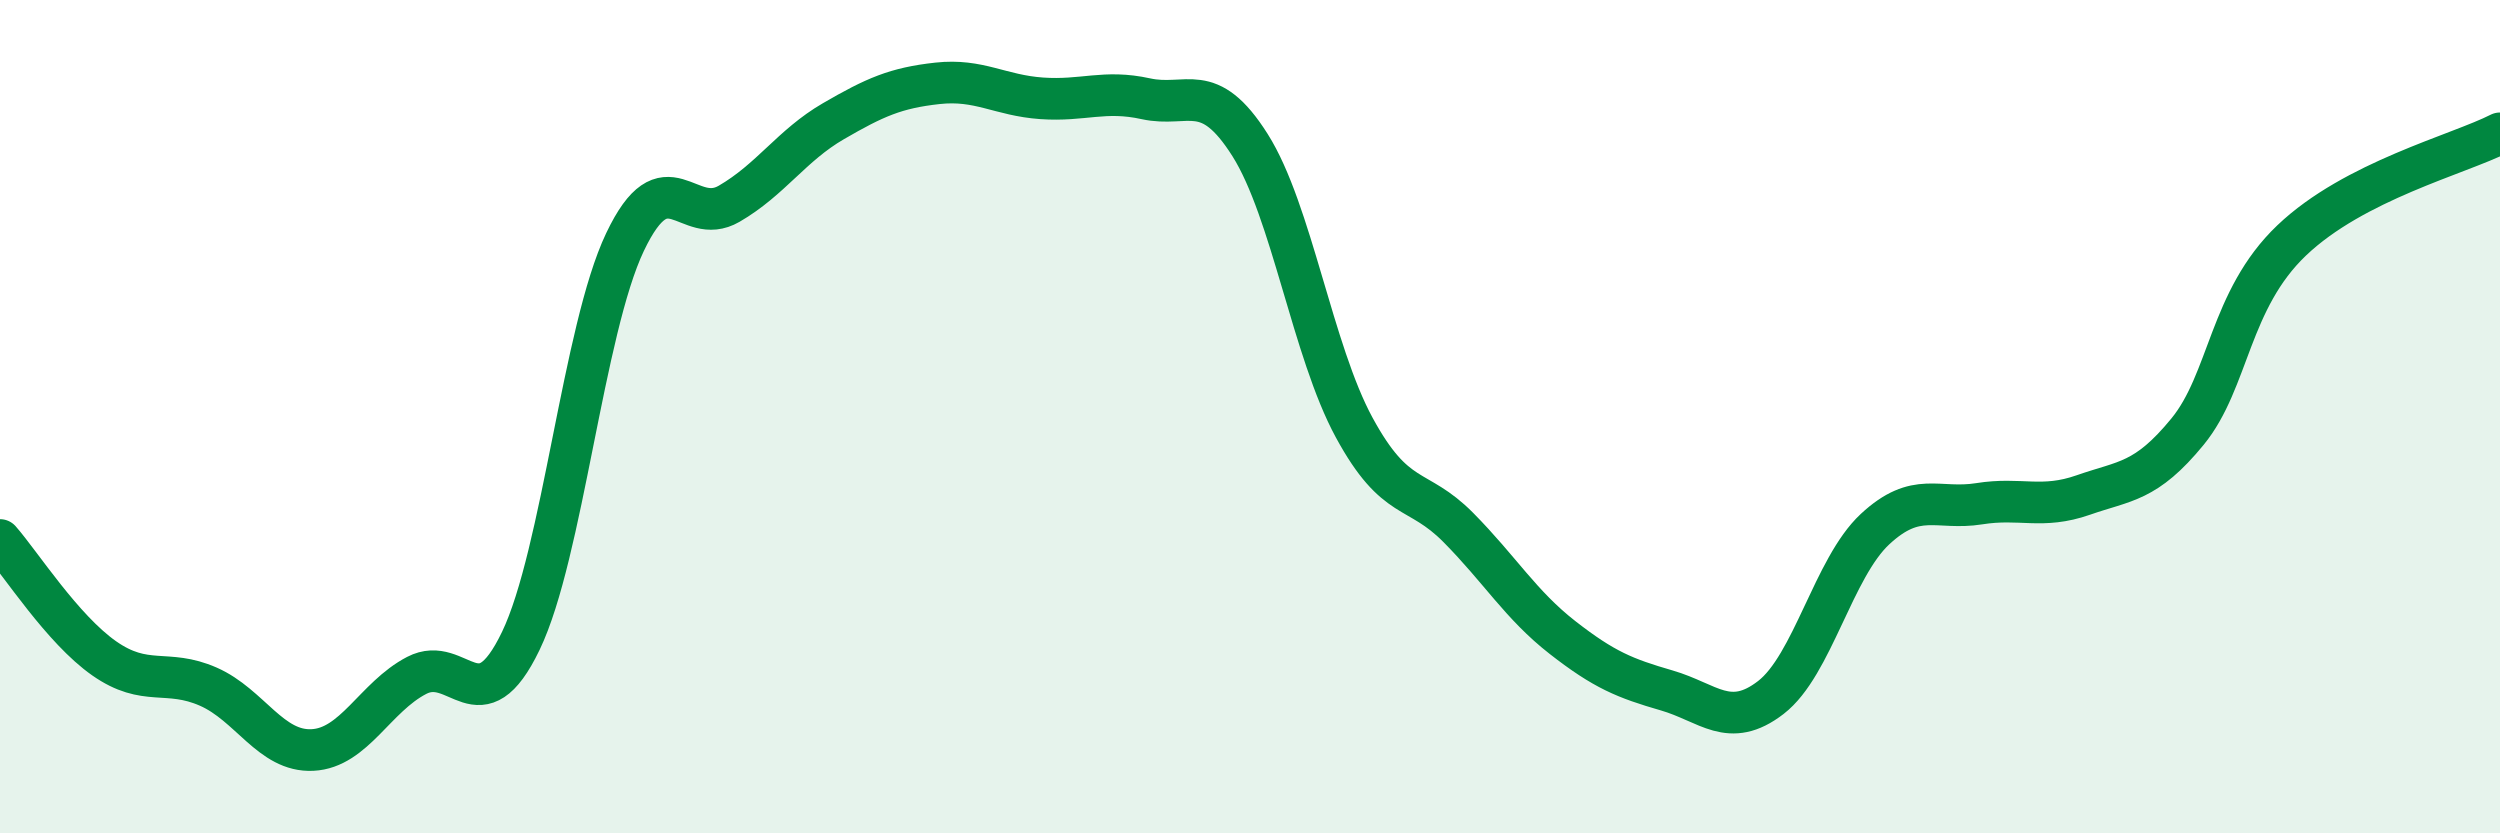 
    <svg width="60" height="20" viewBox="0 0 60 20" xmlns="http://www.w3.org/2000/svg">
      <path
        d="M 0,12.96 C 0.5,13.53 1.5,15.1 2.5,15.8 C 3.5,16.5 4,16.04 5,16.48 C 6,16.92 6.5,18.05 7.5,18 C 8.5,17.95 9,16.73 10,16.21 C 11,15.69 11.5,17.46 12.5,15.38 C 13.5,13.3 14,7.91 15,5.81 C 16,3.71 16.5,5.47 17.5,4.89 C 18.5,4.31 19,3.49 20,2.91 C 21,2.33 21.5,2.11 22.5,2 C 23.5,1.89 24,2.29 25,2.36 C 26,2.43 26.5,2.15 27.5,2.37 C 28.5,2.59 29,1.9 30,3.48 C 31,5.06 31.5,8.42 32.5,10.26 C 33.5,12.1 34,11.65 35,12.66 C 36,13.67 36.5,14.52 37.5,15.3 C 38.5,16.08 39,16.28 40,16.57 C 41,16.86 41.5,17.51 42.5,16.74 C 43.5,15.97 44,13.63 45,12.7 C 46,11.77 46.5,12.25 47.5,12.09 C 48.5,11.93 49,12.23 50,11.88 C 51,11.53 51.5,11.58 52.5,10.36 C 53.5,9.14 53.5,7.2 55,5.77 C 56.5,4.34 59,3.71 60,3.2L60 20L0 20Z"
        fill="#008740"
        opacity="0.1"
        stroke-linecap="round"
        stroke-linejoin="round"
      />
      <path
        d="M 0,12.96 C 0.5,13.53 1.5,15.1 2.5,15.8 C 3.5,16.5 4,16.04 5,16.48 C 6,16.92 6.5,18.05 7.5,18 C 8.5,17.95 9,16.73 10,16.21 C 11,15.69 11.5,17.46 12.5,15.38 C 13.5,13.3 14,7.91 15,5.81 C 16,3.71 16.5,5.47 17.5,4.89 C 18.5,4.31 19,3.49 20,2.91 C 21,2.33 21.5,2.11 22.5,2 C 23.5,1.89 24,2.29 25,2.36 C 26,2.43 26.5,2.15 27.5,2.37 C 28.5,2.59 29,1.9 30,3.48 C 31,5.06 31.5,8.42 32.5,10.26 C 33.5,12.1 34,11.65 35,12.66 C 36,13.67 36.5,14.52 37.5,15.3 C 38.5,16.08 39,16.28 40,16.57 C 41,16.86 41.5,17.51 42.5,16.74 C 43.5,15.97 44,13.63 45,12.7 C 46,11.77 46.5,12.25 47.5,12.09 C 48.5,11.93 49,12.23 50,11.88 C 51,11.53 51.5,11.58 52.5,10.36 C 53.5,9.14 53.5,7.2 55,5.77 C 56.5,4.34 59,3.71 60,3.2"
        stroke="#008740"
        stroke-width="1"
        fill="none"
        stroke-linecap="round"
        stroke-linejoin="round"
      />
    </svg>
  